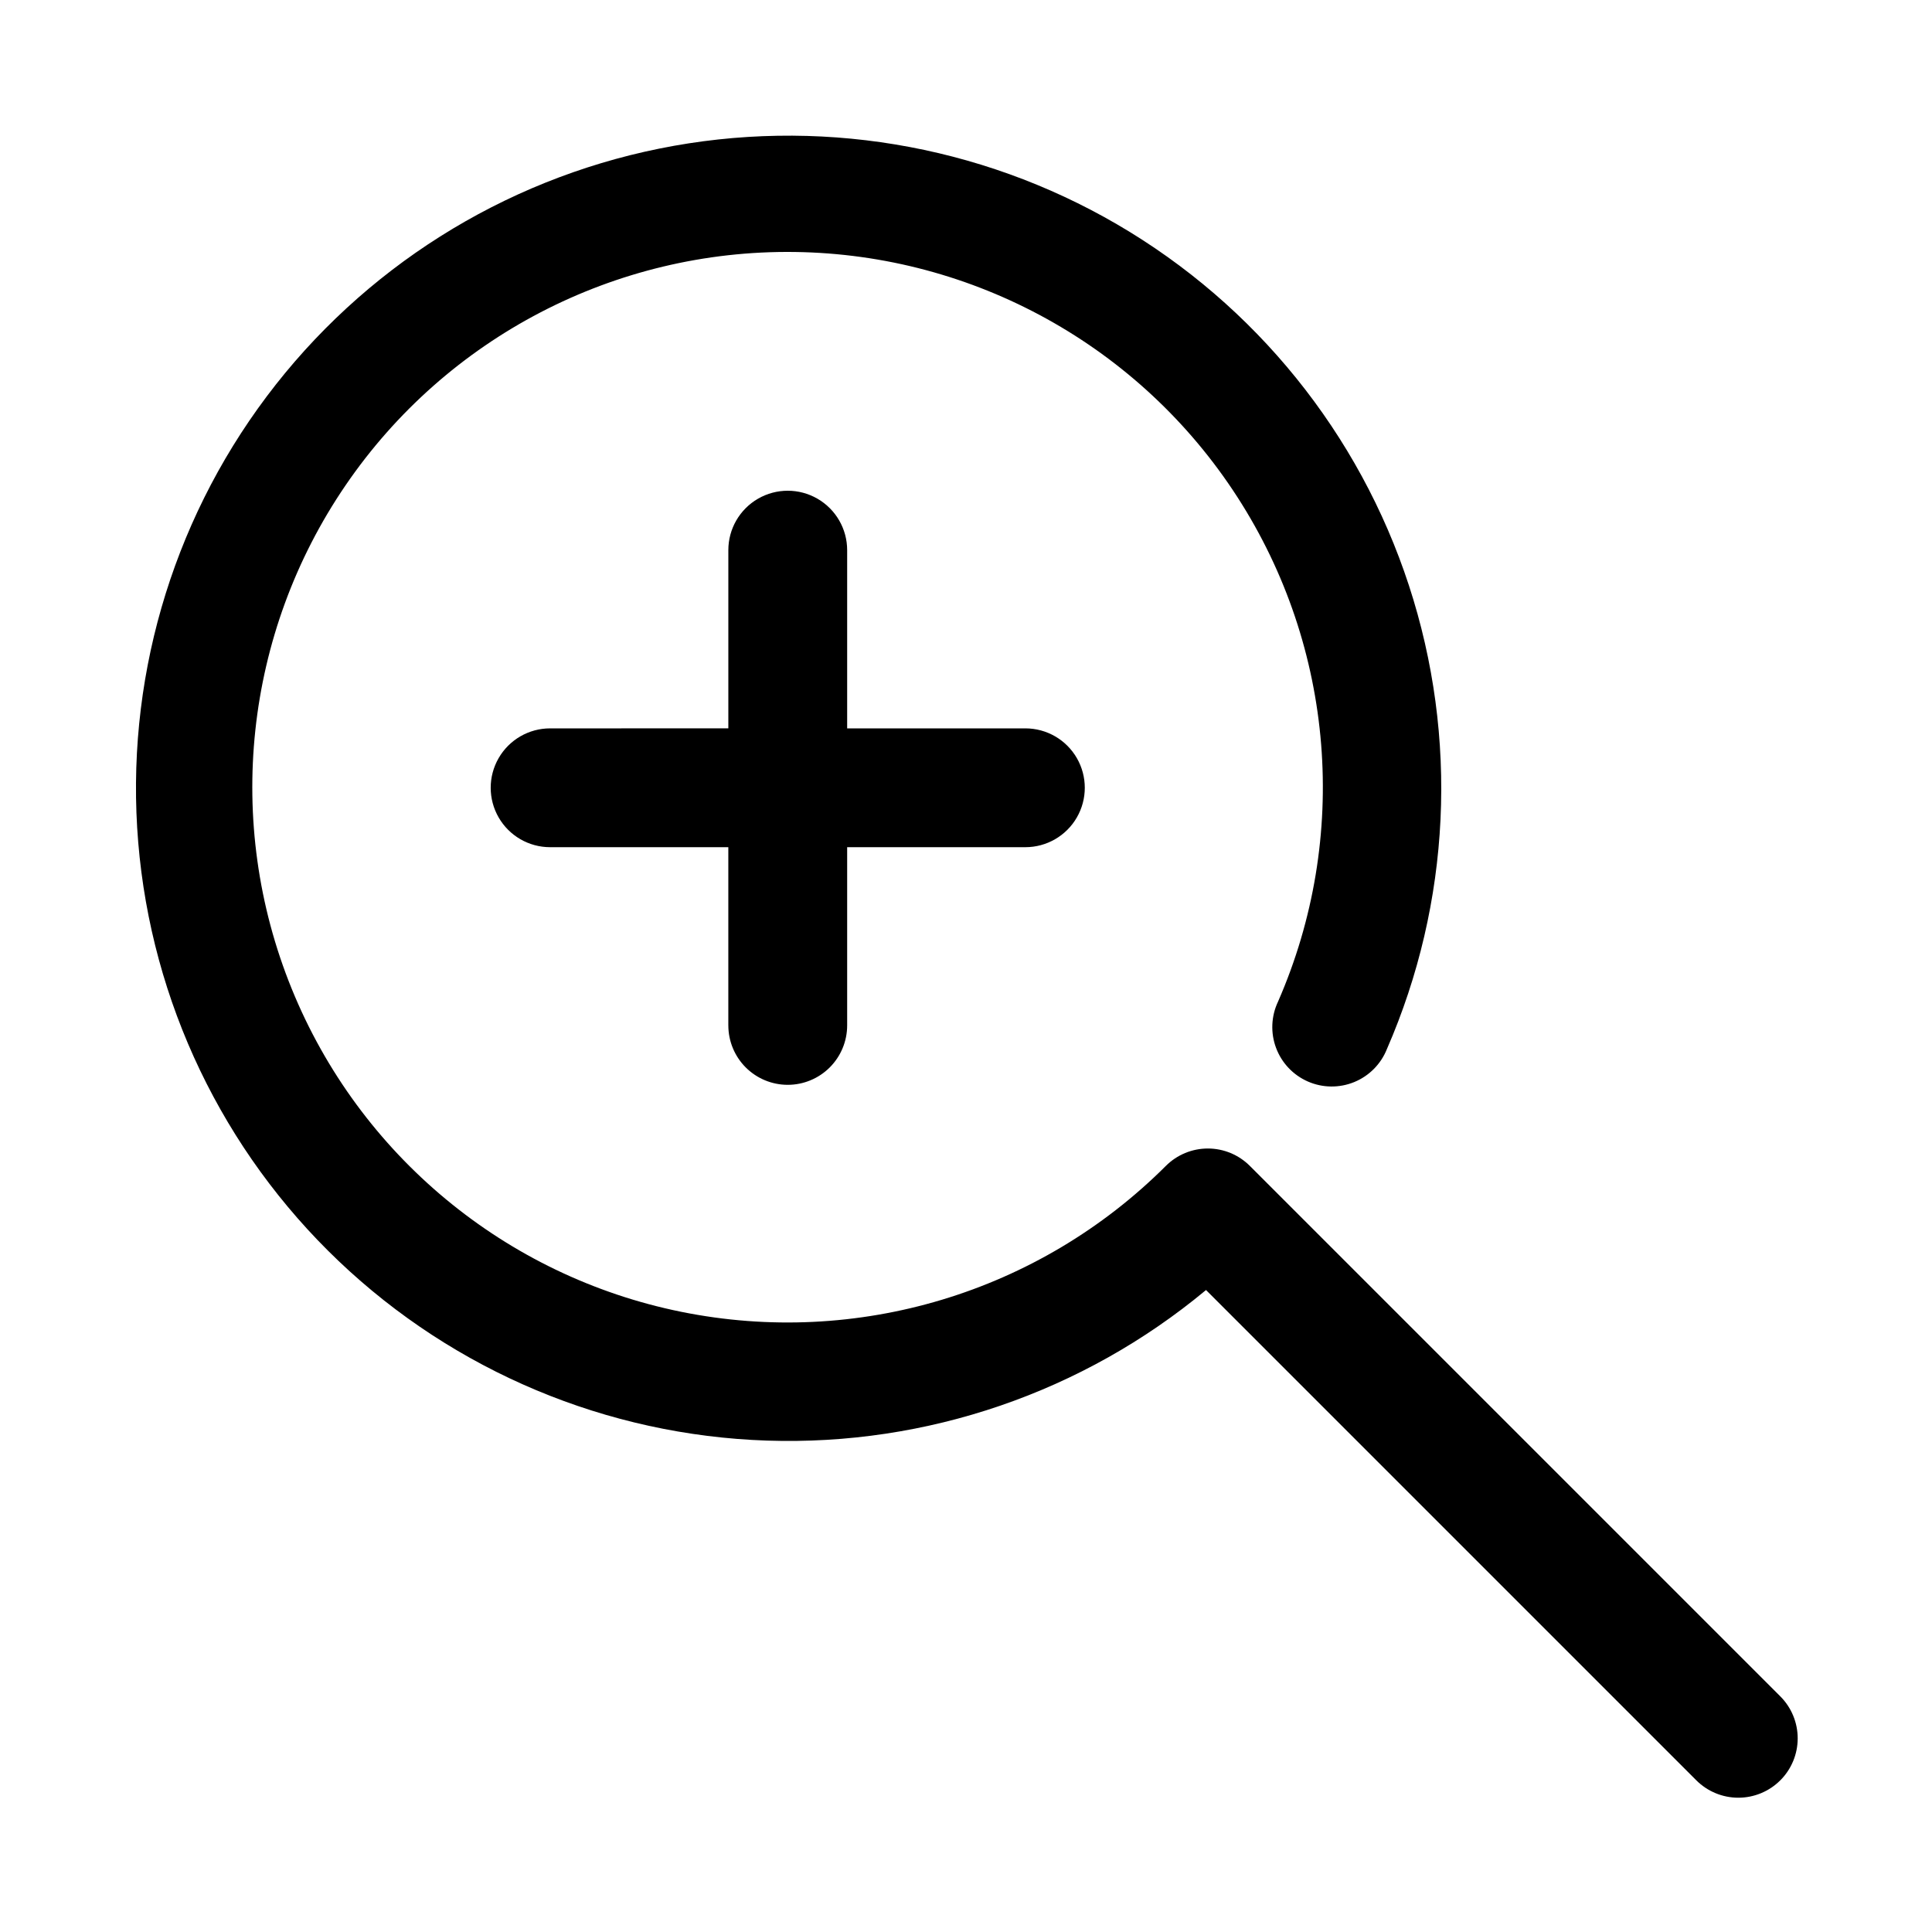 <?xml version="1.0" encoding="UTF-8"?>
<!-- Uploaded to: ICON Repo, www.svgrepo.com, Generator: ICON Repo Mixer Tools -->
<svg fill="#000000" width="800px" height="800px" version="1.1" viewBox="144 144 512 512" xmlns="http://www.w3.org/2000/svg">
 <path d="m615.8 615.8c-2.949 2.953-6.953 4.613-11.129 4.613s-8.18-1.66-11.133-4.613l-129.93-129.93c-32.59 27.113-74 41.312-116.37 39.902-42.367-1.41-82.742-18.332-113.46-47.551-30.711-29.219-49.625-68.699-53.145-110.95-3.523-42.246 8.594-84.312 34.047-118.21 25.457-33.898 62.473-57.27 104.02-65.676 41.551-8.402 84.738-1.254 121.37 20.09 36.625 21.344 64.141 55.395 77.312 95.688 13.176 40.293 11.09 84.023-5.852 122.88-1.586 3.957-4.703 7.098-8.645 8.715-3.941 1.613-8.371 1.566-12.273-0.141-3.902-1.703-6.949-4.918-8.441-8.906-1.496-3.988-1.309-8.414 0.516-12.262 19.043-43.555 15.008-93.754-10.754-133.7-25.758-39.953-69.816-64.344-117.35-64.973-47.531-0.625-92.219 22.598-119.02 61.855s-32.164 89.328-14.273 133.37c17.891 44.039 56.648 76.195 103.23 85.641 46.59 9.445 94.812-5.07 128.44-38.664 2.953-2.953 6.957-4.613 11.133-4.613 4.176 0 8.18 1.66 11.129 4.613l140.57 140.57c2.957 2.953 4.613 6.957 4.613 11.133s-1.656 8.18-4.613 11.129zm-263.04-184.31c4.176 0 8.18-1.66 11.133-4.613 2.953-2.953 4.613-6.957 4.613-11.133v-47.23h47.23c5.625 0 10.824-3.004 13.637-7.875 2.812-4.871 2.812-10.871 0-15.742-2.812-4.871-8.012-7.871-13.637-7.871h-47.23v-47.234c0-5.625-3.004-10.82-7.875-13.633-4.871-2.812-10.871-2.812-15.742 0-4.871 2.812-7.871 8.008-7.871 13.633v47.23l-47.234 0.004c-5.625 0-10.82 3-13.633 7.871-2.812 4.871-2.812 10.871 0 15.742 2.812 4.871 8.008 7.875 13.633 7.875h47.23v47.23h0.004c0 4.176 1.656 8.18 4.609 11.133 2.953 2.953 6.957 4.613 11.133 4.613z"/>
</svg>